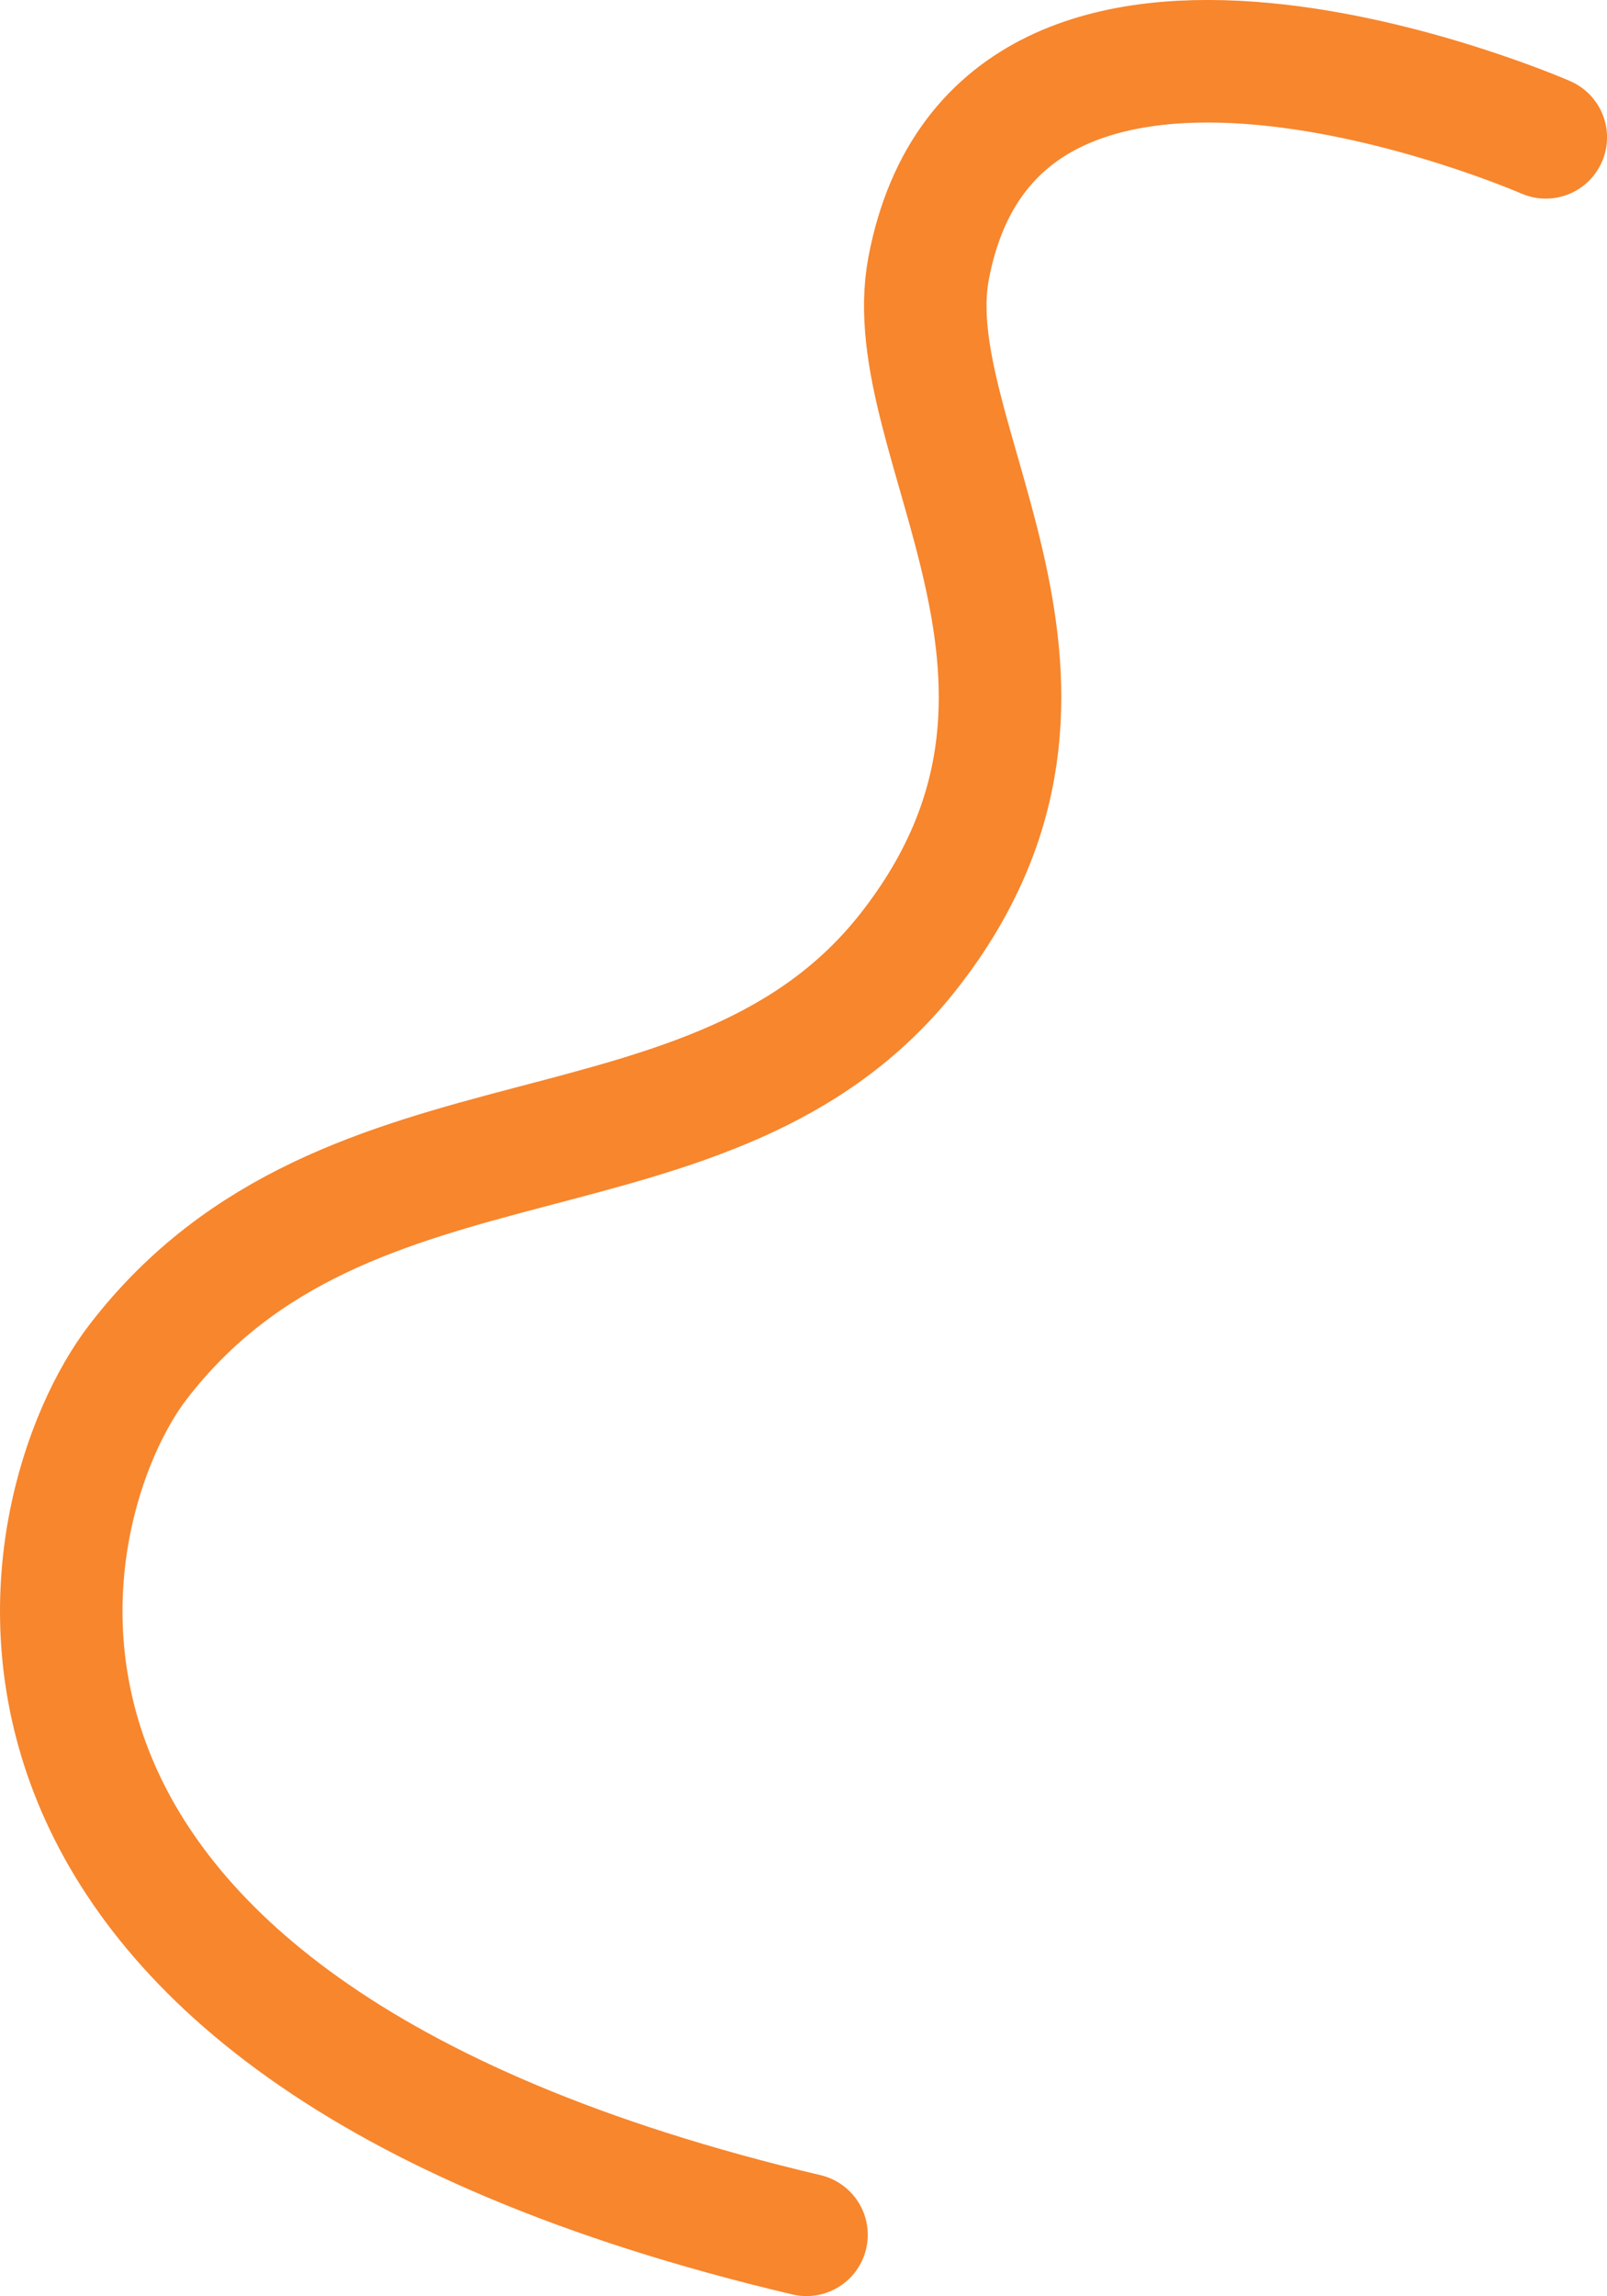 <?xml version="1.0" encoding="UTF-8"?>
<svg id="_圖層_2" data-name="圖層 2" xmlns="http://www.w3.org/2000/svg" viewBox="0 0 446.27 637.3">
  <defs>
    <style>
      .cls-1 {
        fill: none;
        stroke: #f7862d;
        stroke-linecap: round;
        stroke-linejoin: round;
        stroke-width: 34.02px;
      }
    </style>
  </defs>
  <g id="_設計" data-name="設計">
    <path class="cls-1" d="M429.27,38.12s-151.89-66.43-171.39,36.36c-9.08,47.84,52.85,115.21-5.53,189.55-54.17,68.98-155.78,38.18-214.04,114.03-30.17,39.28-66.36,182.75,185.66,242.23"/>
  </g>
</svg>